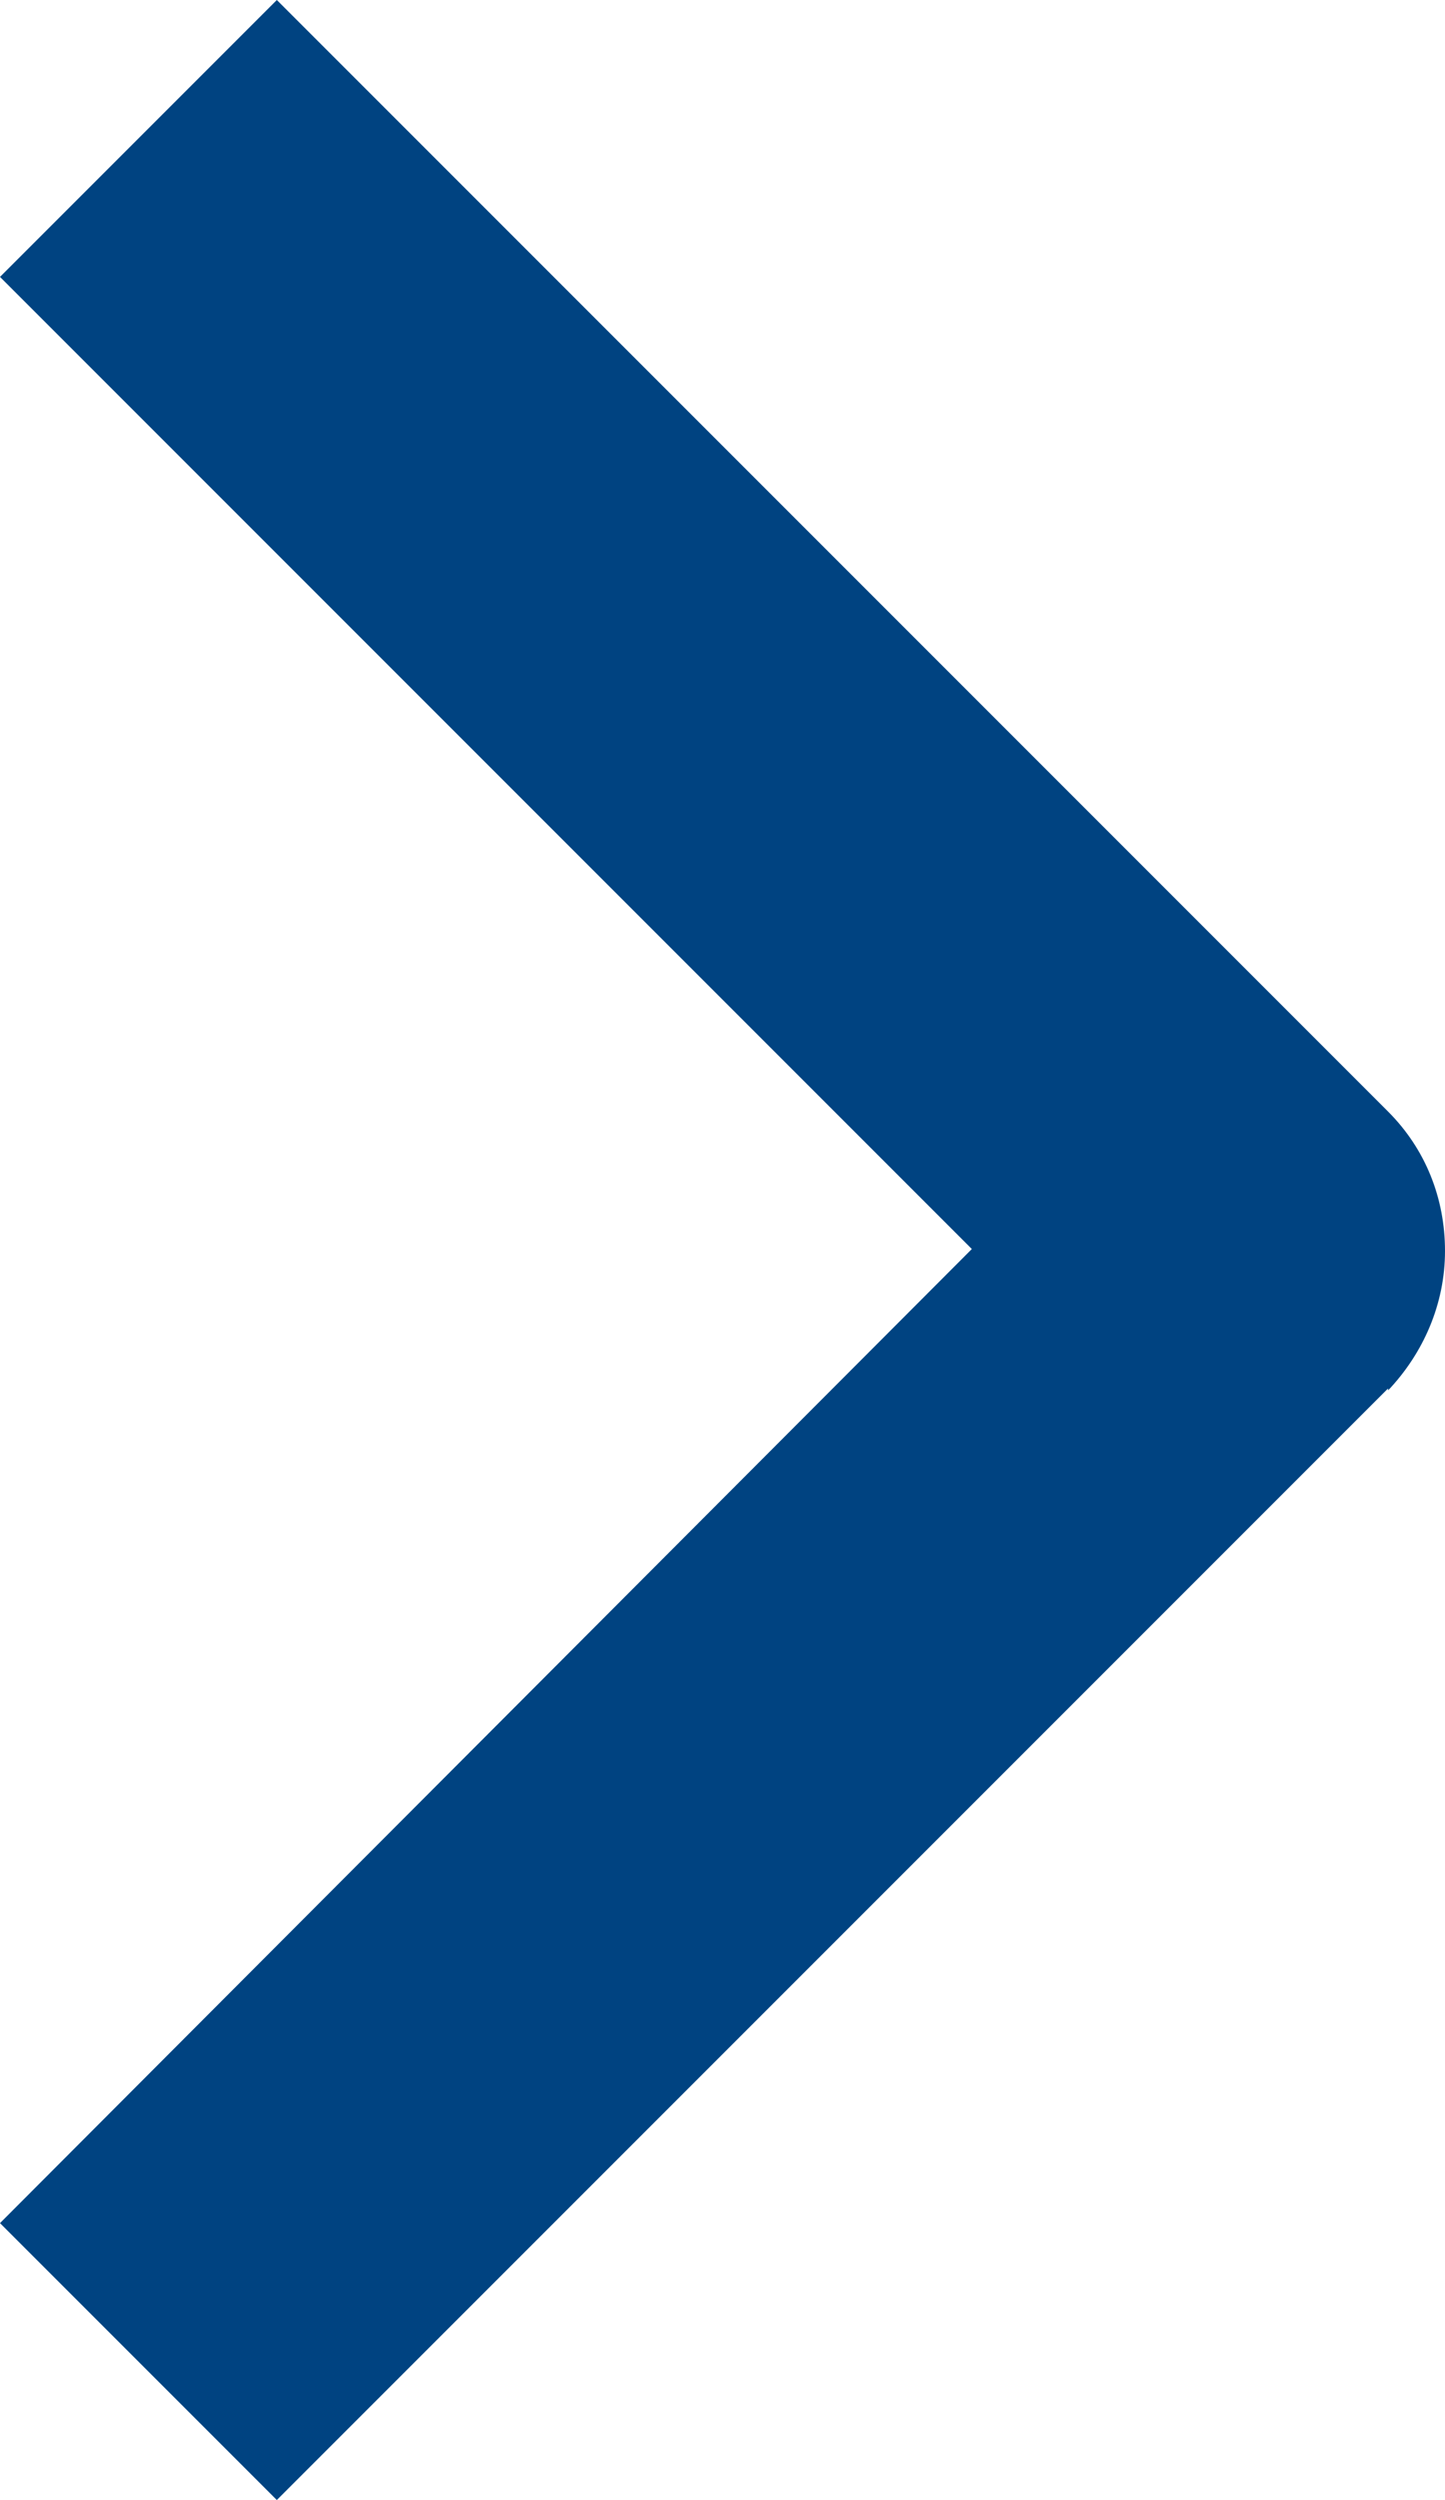 <?xml version="1.0" encoding="UTF-8"?><svg id="_イヤー_2" xmlns="http://www.w3.org/2000/svg" viewBox="0 0 7.36 12.73"><defs><style>.cls-1{fill:#004381;fill-rule:evenodd;}</style></defs><g id="_ザイン"><path class="cls-1" d="M7.07,7.07L1.41,12.73l-1.41-1.41L4.95,6.36,0,1.41,1.41,0,7.07,5.66c.19,.19,.29,.44,.29,.71s-.11,.52-.29,.71Z"/></g></svg>